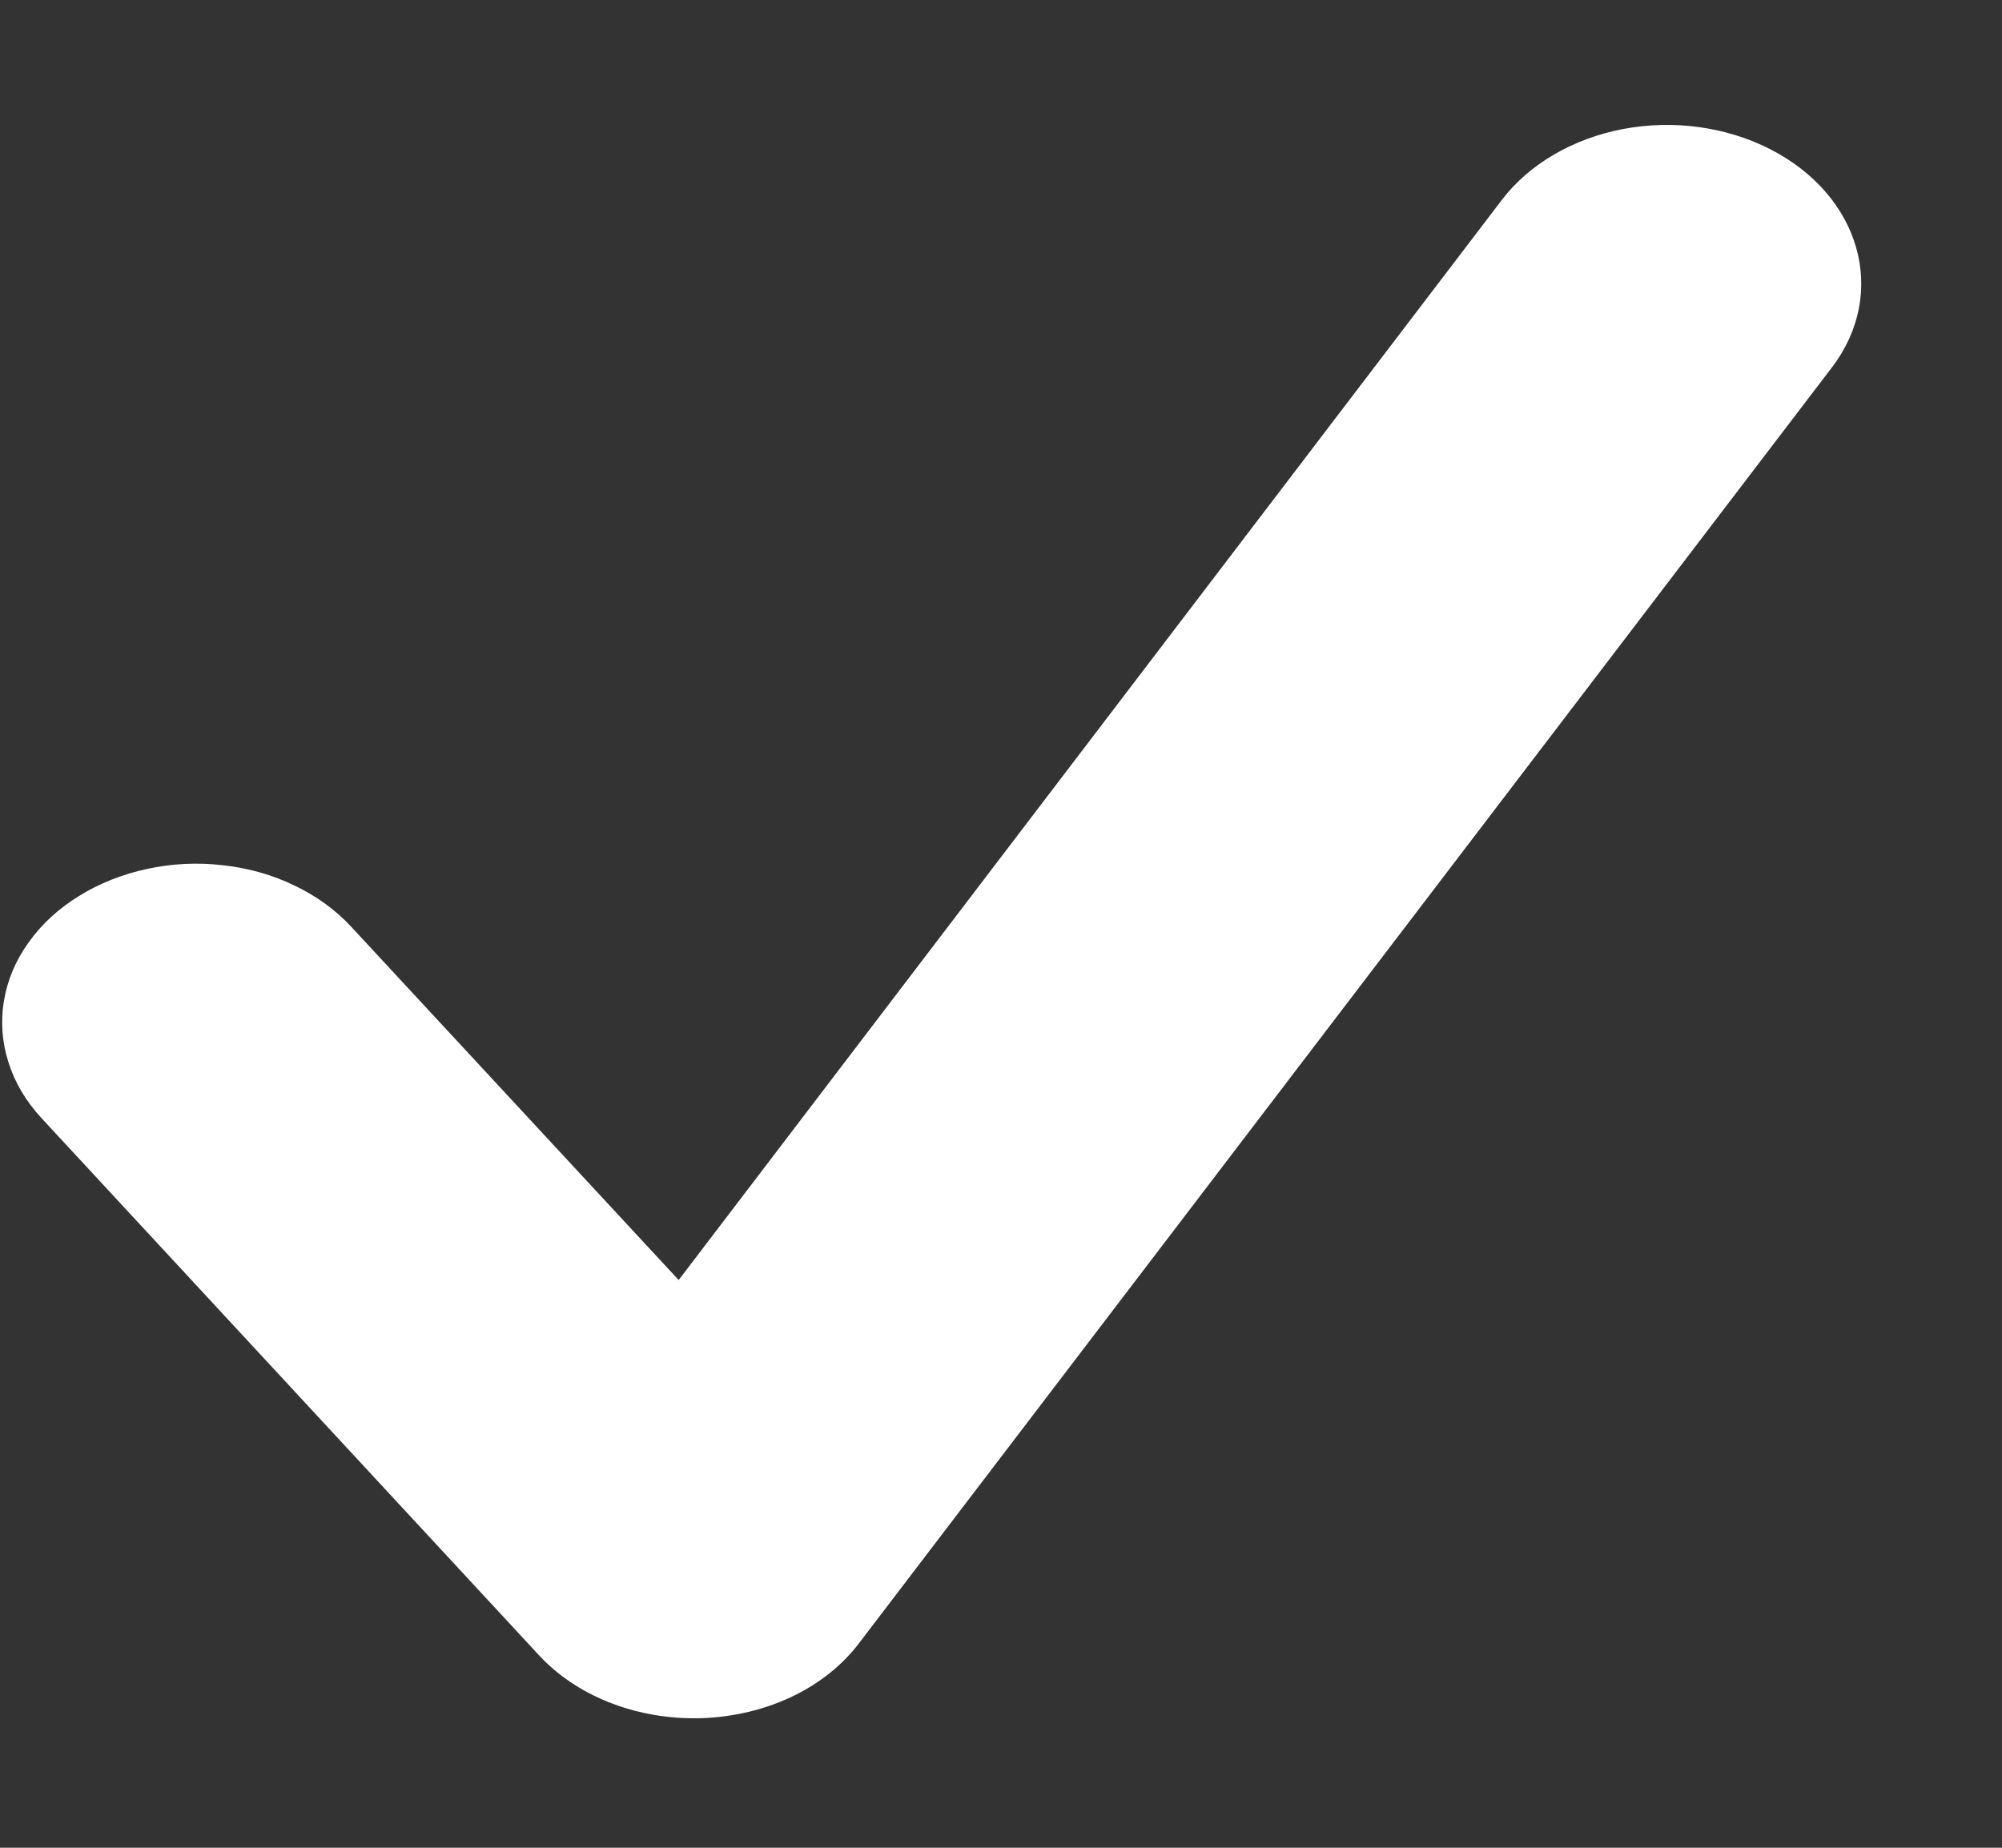 <svg width="13" height="12" viewBox="0 0 13 12" fill="none" xmlns="http://www.w3.org/2000/svg">
<rect x="0" y="0" width="13" height="12" fill="#333333" stroke="none"/>
<path d="M4.506 11.159C4.113 11.159 3.74 11.009 3.501 10.751L0.269 7.261C0.169 7.153 0.096 7.03 0.055 6.899C0.013 6.769 0.003 6.632 0.026 6.498C0.048 6.364 0.103 6.235 0.187 6.119C0.27 6.002 0.381 5.9 0.513 5.819C0.645 5.737 0.796 5.677 0.956 5.643C1.116 5.608 1.283 5.6 1.447 5.619C1.612 5.637 1.77 5.682 1.912 5.751C2.055 5.819 2.18 5.91 2.28 6.018L4.407 8.313L9.754 1.296C9.931 1.065 10.214 0.9 10.539 0.838C10.865 0.776 11.207 0.823 11.491 0.967C12.082 1.267 12.264 1.903 11.895 2.387L5.577 10.673C5.469 10.815 5.321 10.933 5.144 11.018C4.968 11.102 4.769 11.15 4.564 11.158C4.544 11.159 4.526 11.159 4.506 11.159Z" fill="white"/>
</svg>

